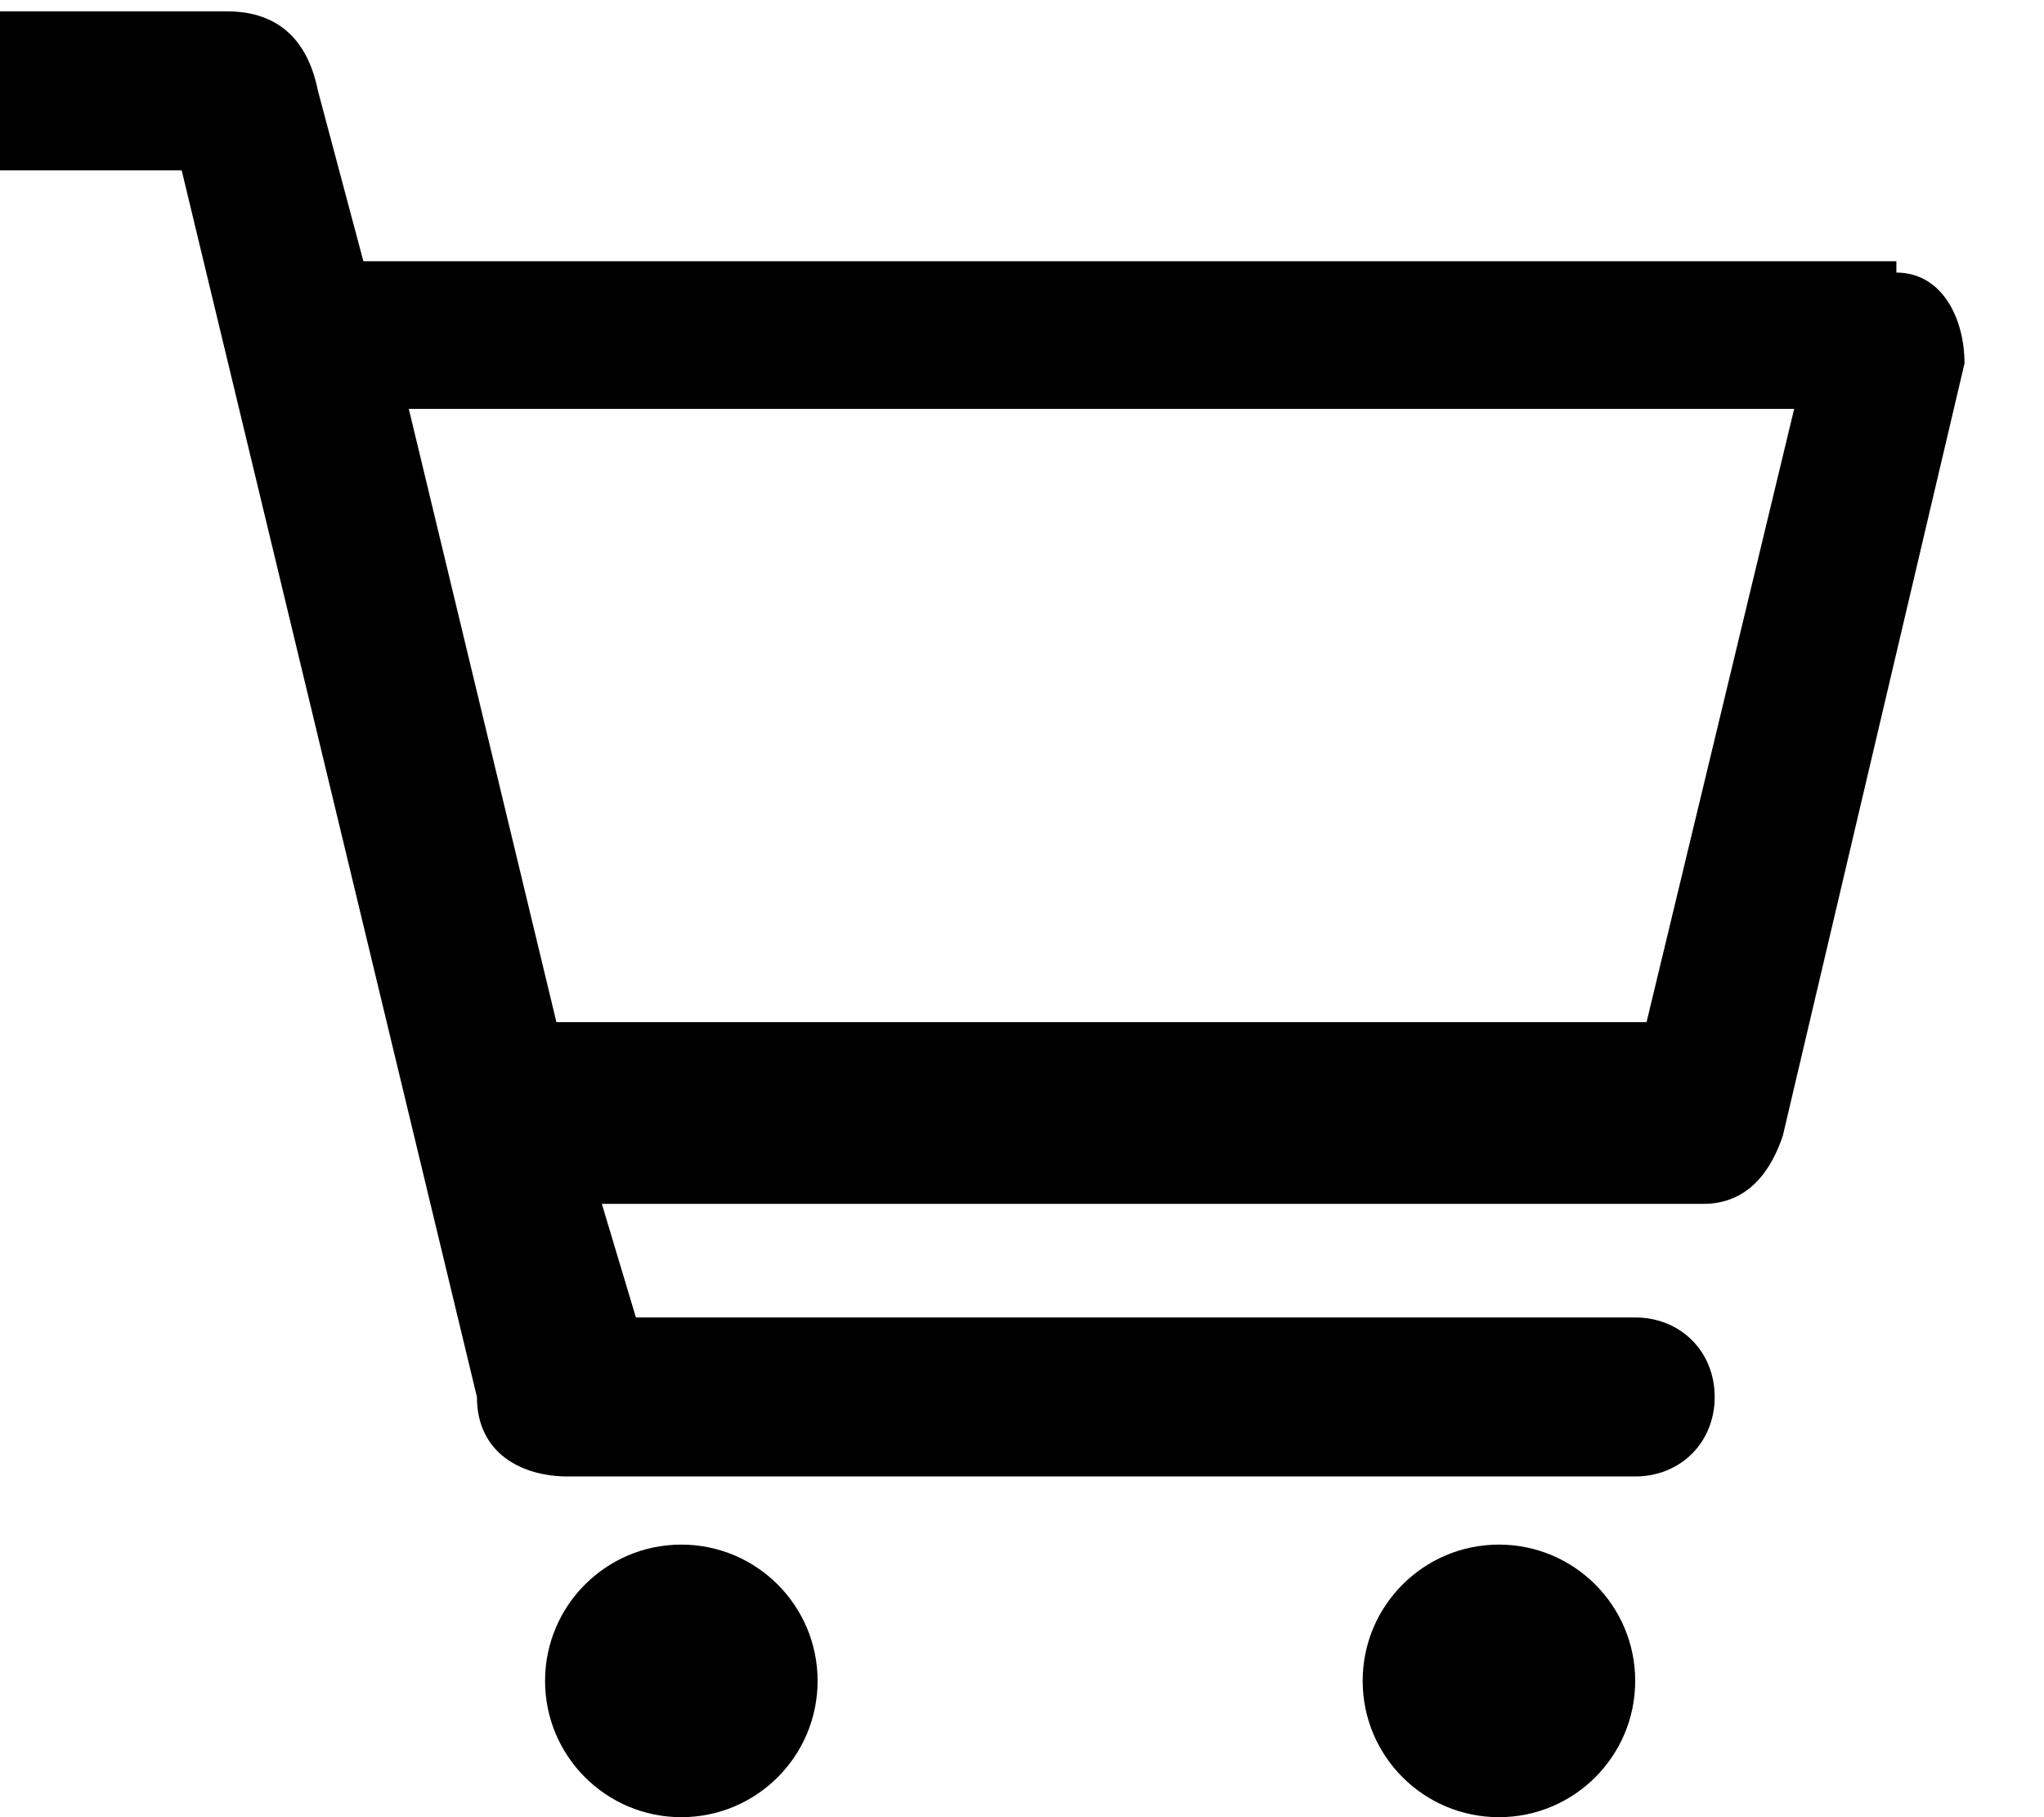 <?xml version="1.0" encoding="UTF-8"?>
<svg id="Ebene_1" xmlns="http://www.w3.org/2000/svg" width="18" height="16" version="1.1" viewBox="0 0 18 16">
  <!-- Generator: Adobe Illustrator 29.0.1, SVG Export Plug-In . SVG Version: 2.1.0 Build 192)  -->
  <circle cx="6" cy="14.8" r="1.2"/>
  <circle cx="13.2" cy="14.8" r="1.2"/>
  <path d="M16.7,2.3s-.5,0-.5,0h-7.7s-5.3,0-5.3,0l-.4-1.5c-.1-.5-.4-.7-.8-.7H0v1.4h1.6l2.6,10.8h0c0,.5.4.7.8.7h9.4c.4,0,.7-.3.7-.7h0c0-.4-.3-.7-.7-.7H5.6l-.3-1h9.7c.4,0,.6-.3.7-.6l1.6-6.8c0-.4-.2-.8-.6-.8ZM14.4,9H4.9l-1.3-5.4h5s7.2,0,7.2,0l-1.3,5.4Z"/>
</svg>